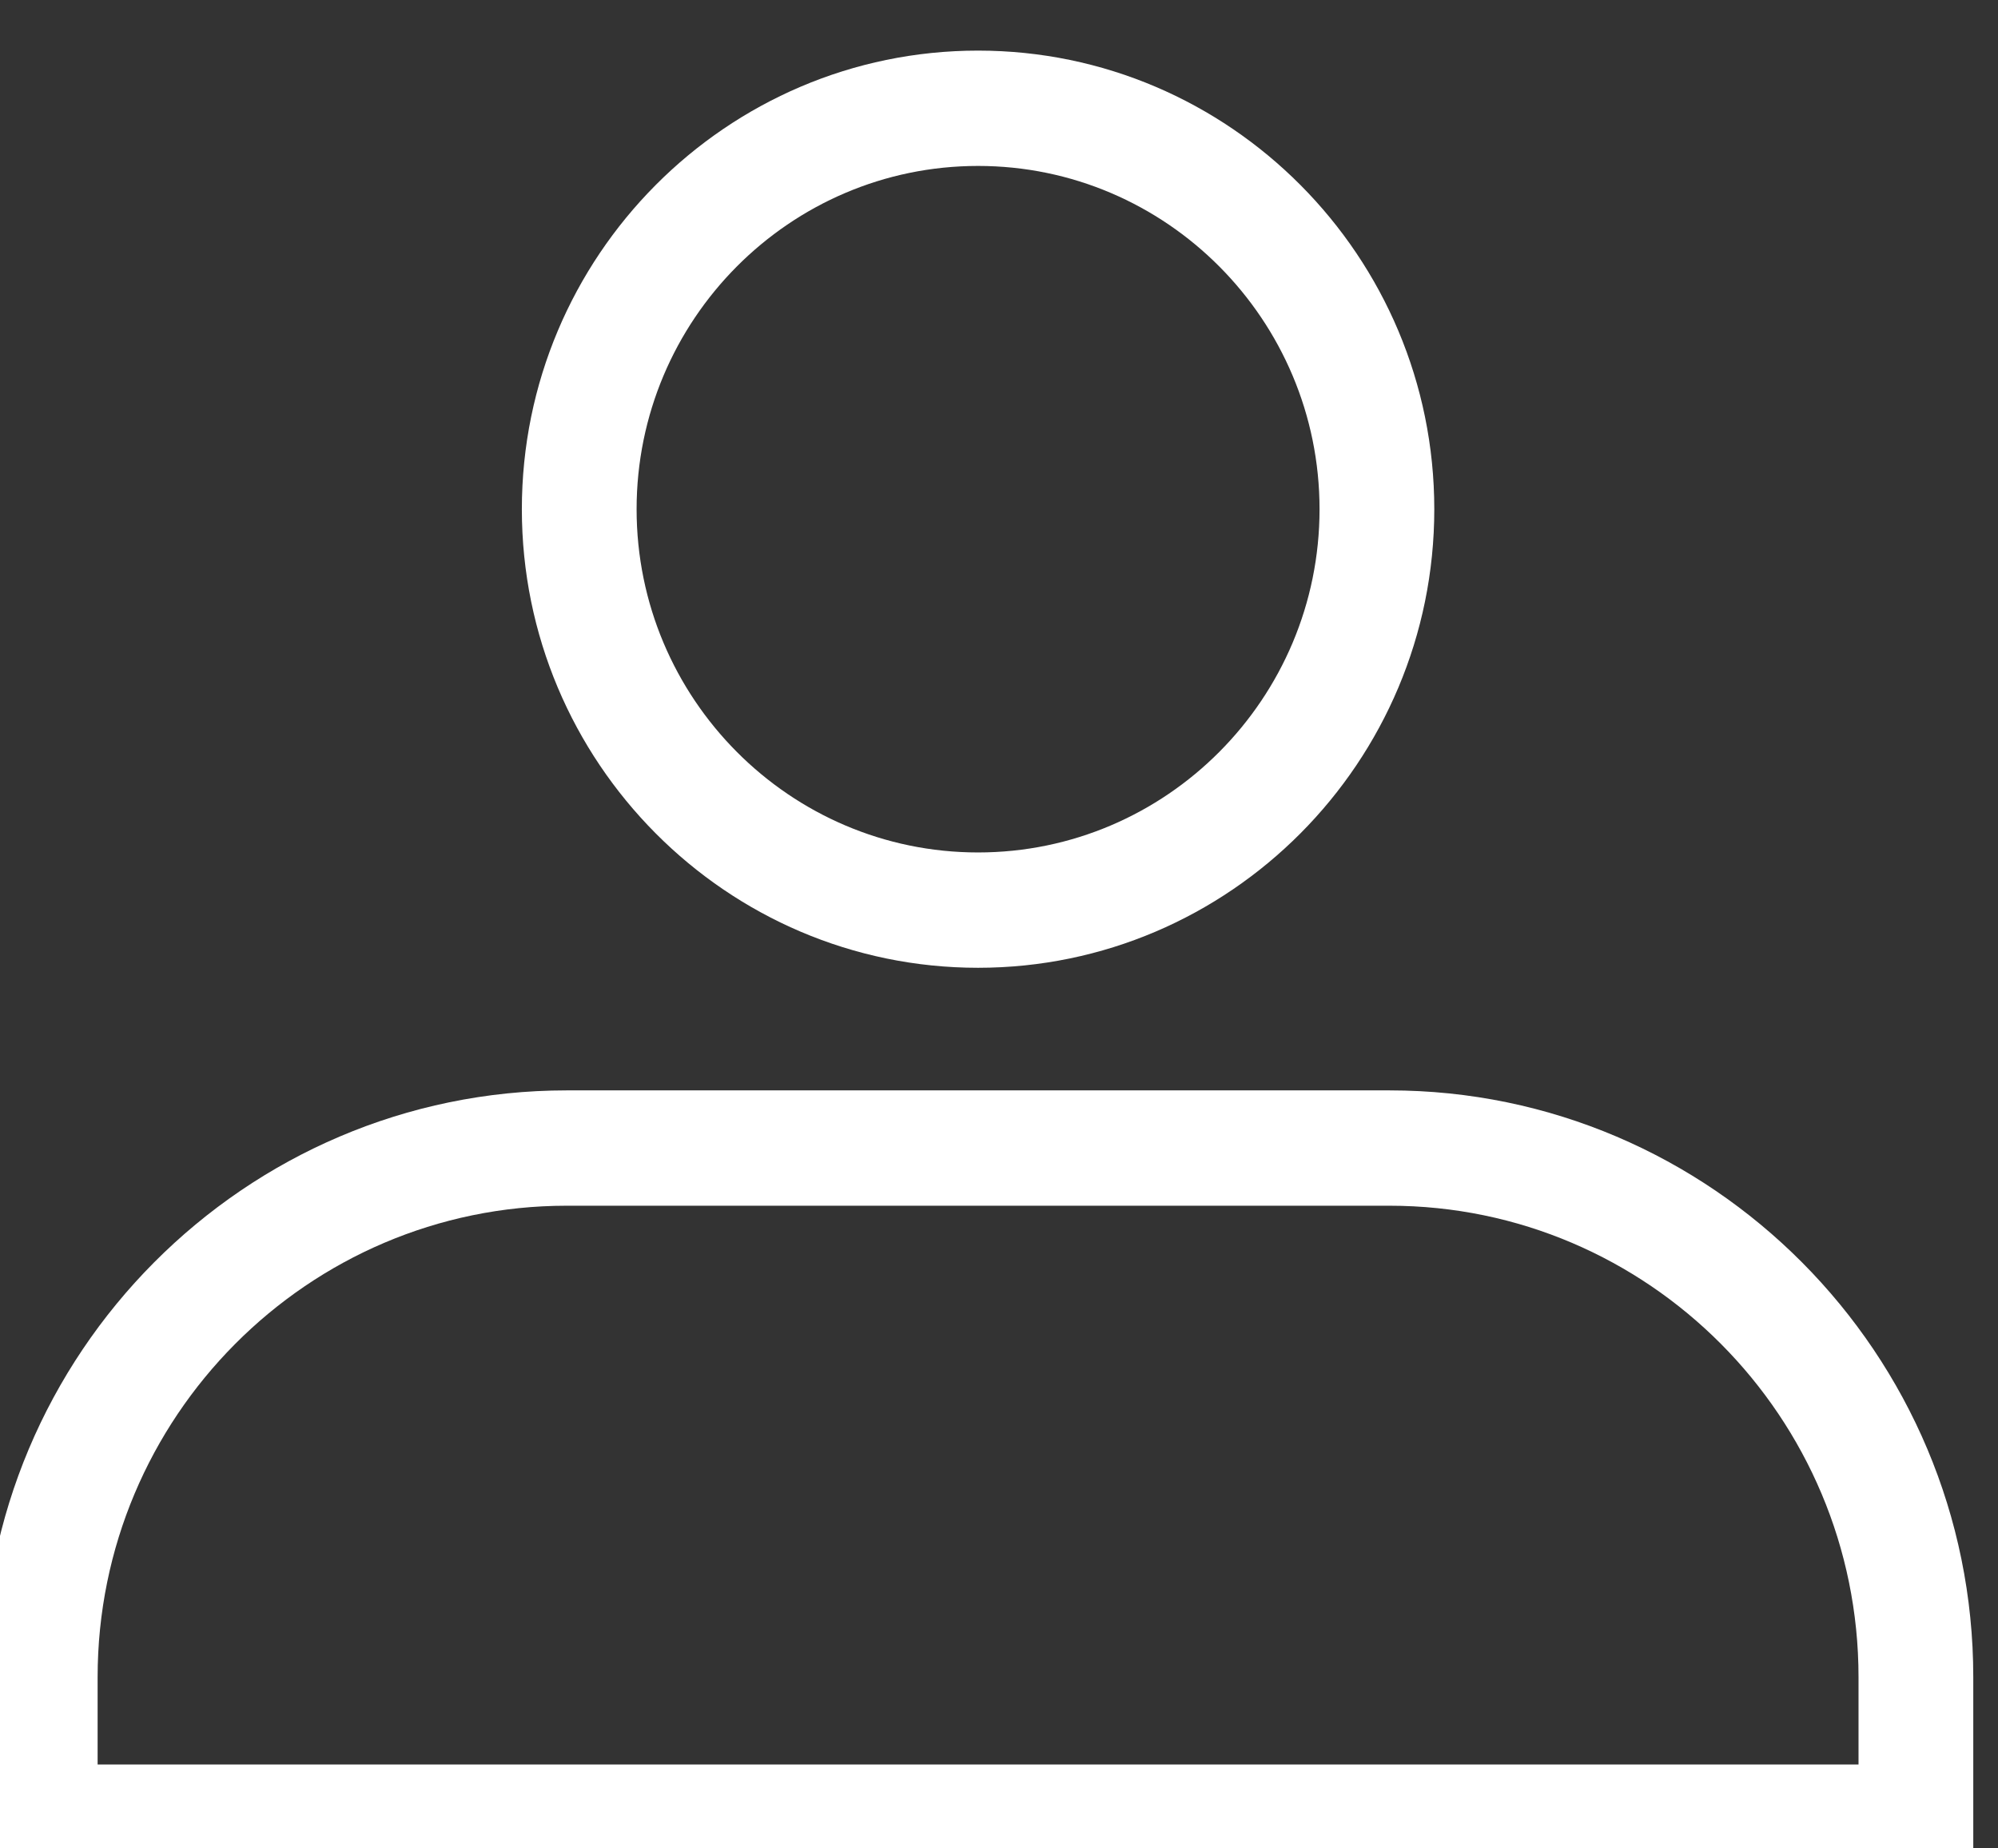 <?xml version="1.0" encoding="UTF-8" standalone="no"?>
<!DOCTYPE svg PUBLIC "-//W3C//DTD SVG 1.1//EN" "http://www.w3.org/Graphics/SVG/1.1/DTD/svg11.dtd">
<svg width="100%" height="100%" viewBox="0 0 40 37" version="1.1" xmlns="http://www.w3.org/2000/svg" xmlns:xlink="http://www.w3.org/1999/xlink" xml:space="preserve" xmlns:serif="http://www.serif.com/" style="fill-rule:evenodd;clip-rule:evenodd;stroke-linejoin:round;stroke-miterlimit:2;">
    <rect x="0" y="0" width="40" height="37" fill="#333333" stroke="none"/>
    <g transform="matrix(1,0,0,1,-902.757,-545.899)">
        <g transform="matrix(0.727,0,0,2.285,852.958,0)">
            <g transform="matrix(0.131,0,0,0.097,-149.065,65.251)">
                <g transform="matrix(12.061,0,0,5.208,430.423,1458.75)">
                    <path d="M119.059,66.53C115.778,66.53 113.108,69.2 113.108,72.483C113.108,75.765 115.778,78.435 119.059,78.435C122.341,78.435 125.011,75.765 125.011,72.483C125.011,69.2 122.341,66.53 119.059,66.53ZM119.059,80.435C114.675,80.435 111.108,76.867 111.108,72.483C111.108,68.098 114.675,64.53 119.059,64.53C123.444,64.53 127.011,68.098 127.011,72.483C127.011,76.867 123.444,80.435 119.059,80.435Z" style="fill:white;fill-rule:nonzero;"/>
                </g>
                <g transform="matrix(12.061,0,0,5.208,430.423,1458.75)">
                    <path d="M103.714,94.251L134.405,94.251L134.405,92.736C134.405,88.228 130.738,84.561 126.23,84.561L111.889,84.561C107.381,84.561 103.714,88.228 103.714,92.736L103.714,94.251ZM136.405,96.251L101.714,96.251L101.714,92.736C101.714,87.126 106.278,82.561 111.889,82.561L126.23,82.561C131.841,82.561 136.405,87.126 136.405,92.736L136.405,96.251Z" style="fill:white;fill-rule:nonzero;"/>
                </g>
            </g>
        </g>
    </g>
</svg>
